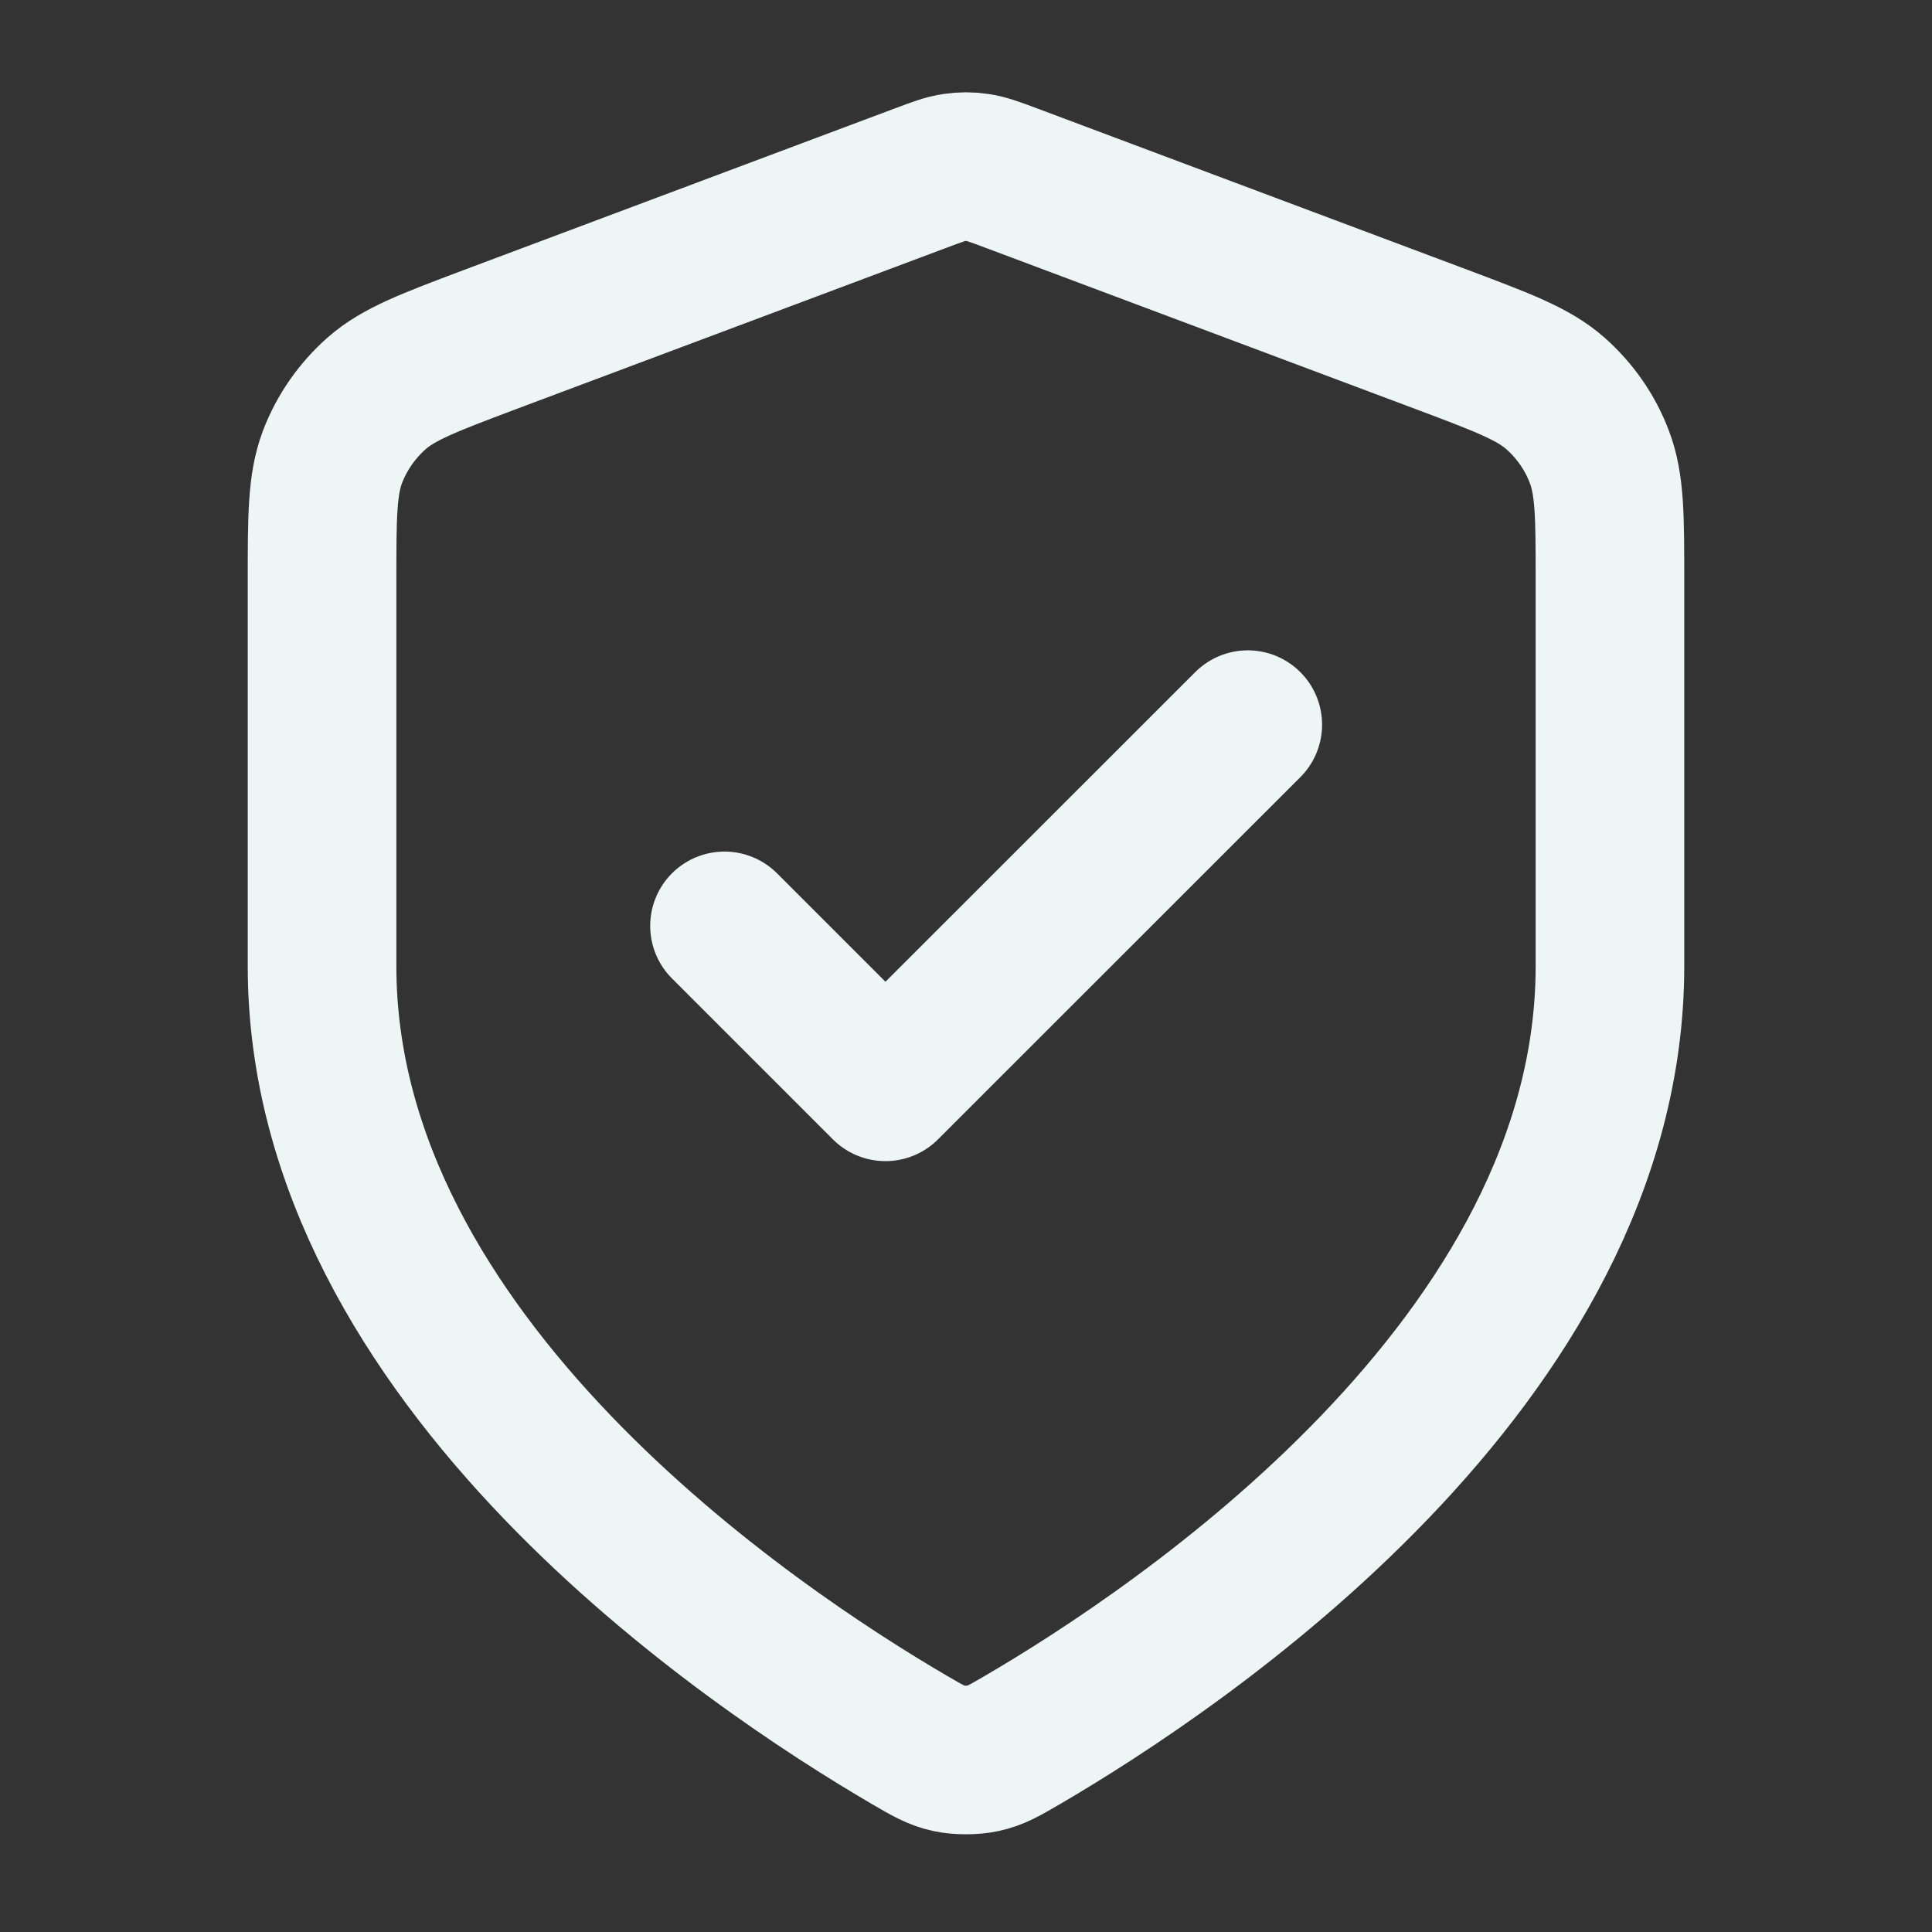 <svg width="13" height="13" viewBox="0 0 13 13" fill="none" xmlns="http://www.w3.org/2000/svg">
<rect x="0" y="0" width="13" height="13" fill="#333333" stroke="none"/>
<path d="M4.875 6.23L5.958 7.313L8.396 4.876M10.833 6.501C10.833 9.16 7.933 11.093 6.878 11.709C6.758 11.779 6.698 11.814 6.613 11.832C6.548 11.846 6.452 11.846 6.386 11.832C6.302 11.814 6.242 11.779 6.122 11.709C5.067 11.093 2.167 9.16 2.167 6.501V3.91C2.167 3.477 2.167 3.261 2.237 3.075C2.3 2.91 2.402 2.764 2.534 2.647C2.683 2.516 2.886 2.44 3.291 2.287L6.196 1.198C6.308 1.156 6.364 1.135 6.422 1.127C6.474 1.119 6.526 1.119 6.577 1.127C6.635 1.135 6.692 1.156 6.804 1.198L9.708 2.287C10.114 2.44 10.317 2.516 10.466 2.647C10.598 2.764 10.7 2.91 10.762 3.075C10.833 3.261 10.833 3.477 10.833 3.91V6.501Z" stroke="#EDF6F4" stroke-linecap="round" stroke-linejoin="round"/>
</svg>
